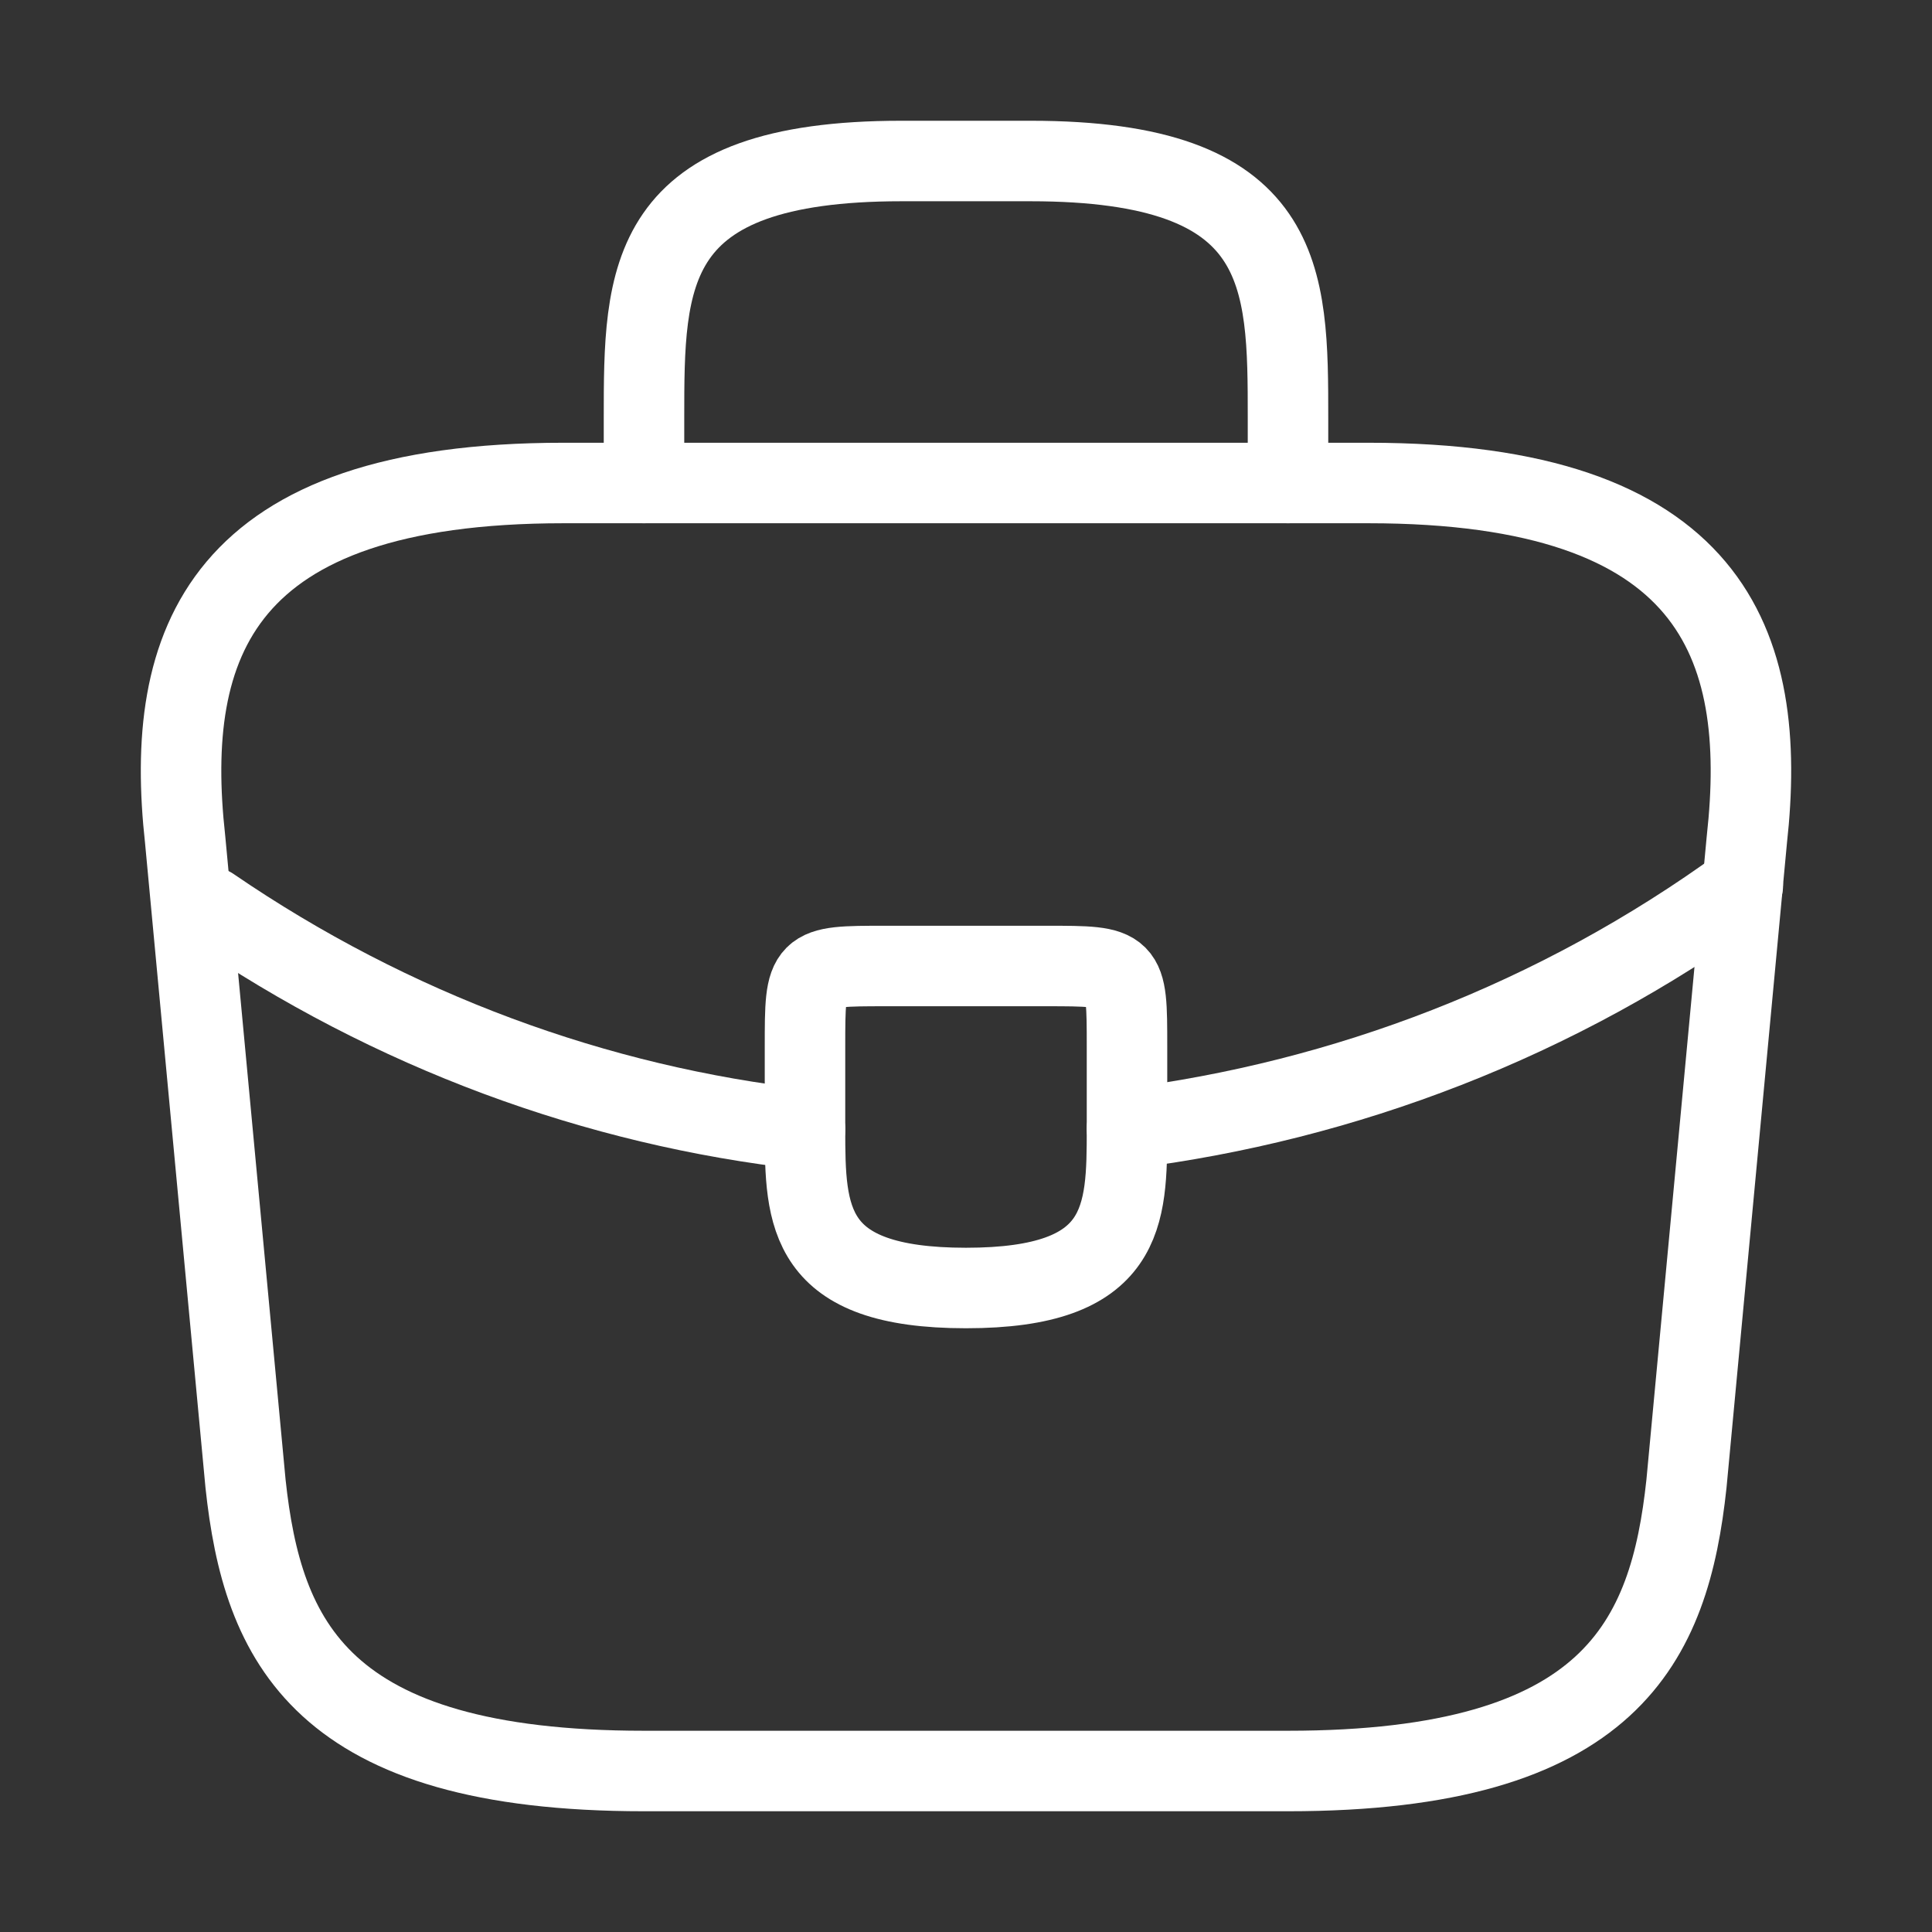<svg width="36" height="36" viewBox="0 0 36 36" fill="none" xmlns="http://www.w3.org/2000/svg">
<rect x="0" y="0" width="36" height="36" fill="#333333" stroke="none"/>
<path d="M12 33H24C30.03 33 31.11 30.585 31.425 27.645L32.55 15.645C32.955 11.985 31.905 9 25.5 9H10.5C4.095 9 3.045 11.985 3.45 15.645L4.575 27.645C4.89 30.585 5.97 33 12 33Z" stroke="white" stroke-width="1.5" stroke-miterlimit="10" stroke-linecap="round" stroke-linejoin="round"/>
<path d="M12 9V7.8C12 5.145 12 3 16.8 3H19.2C24 3 24 5.145 24 7.8V9" stroke="white" stroke-width="1.5" stroke-miterlimit="10" stroke-linecap="round" stroke-linejoin="round"/>
<path d="M21 19.5V21C21 21.015 21 21.015 21 21.03C21 22.665 20.985 24 18 24C15.03 24 15 22.68 15 21.045V19.5C15 18 15 18 16.5 18H19.5C21 18 21 18 21 19.5Z" stroke="white" stroke-width="1.5" stroke-miterlimit="10" stroke-linecap="round" stroke-linejoin="round"/>
<path d="M32.475 16.5C29.01 19.02 25.05 20.52 21 21.03" stroke="white" stroke-width="1.5" stroke-miterlimit="10" stroke-linecap="round" stroke-linejoin="round"/>
<path d="M3.93 16.905C7.305 19.215 11.115 20.61 15 21.045" stroke="white" stroke-width="1.5" stroke-miterlimit="10" stroke-linecap="round" stroke-linejoin="round"/>
</svg>
